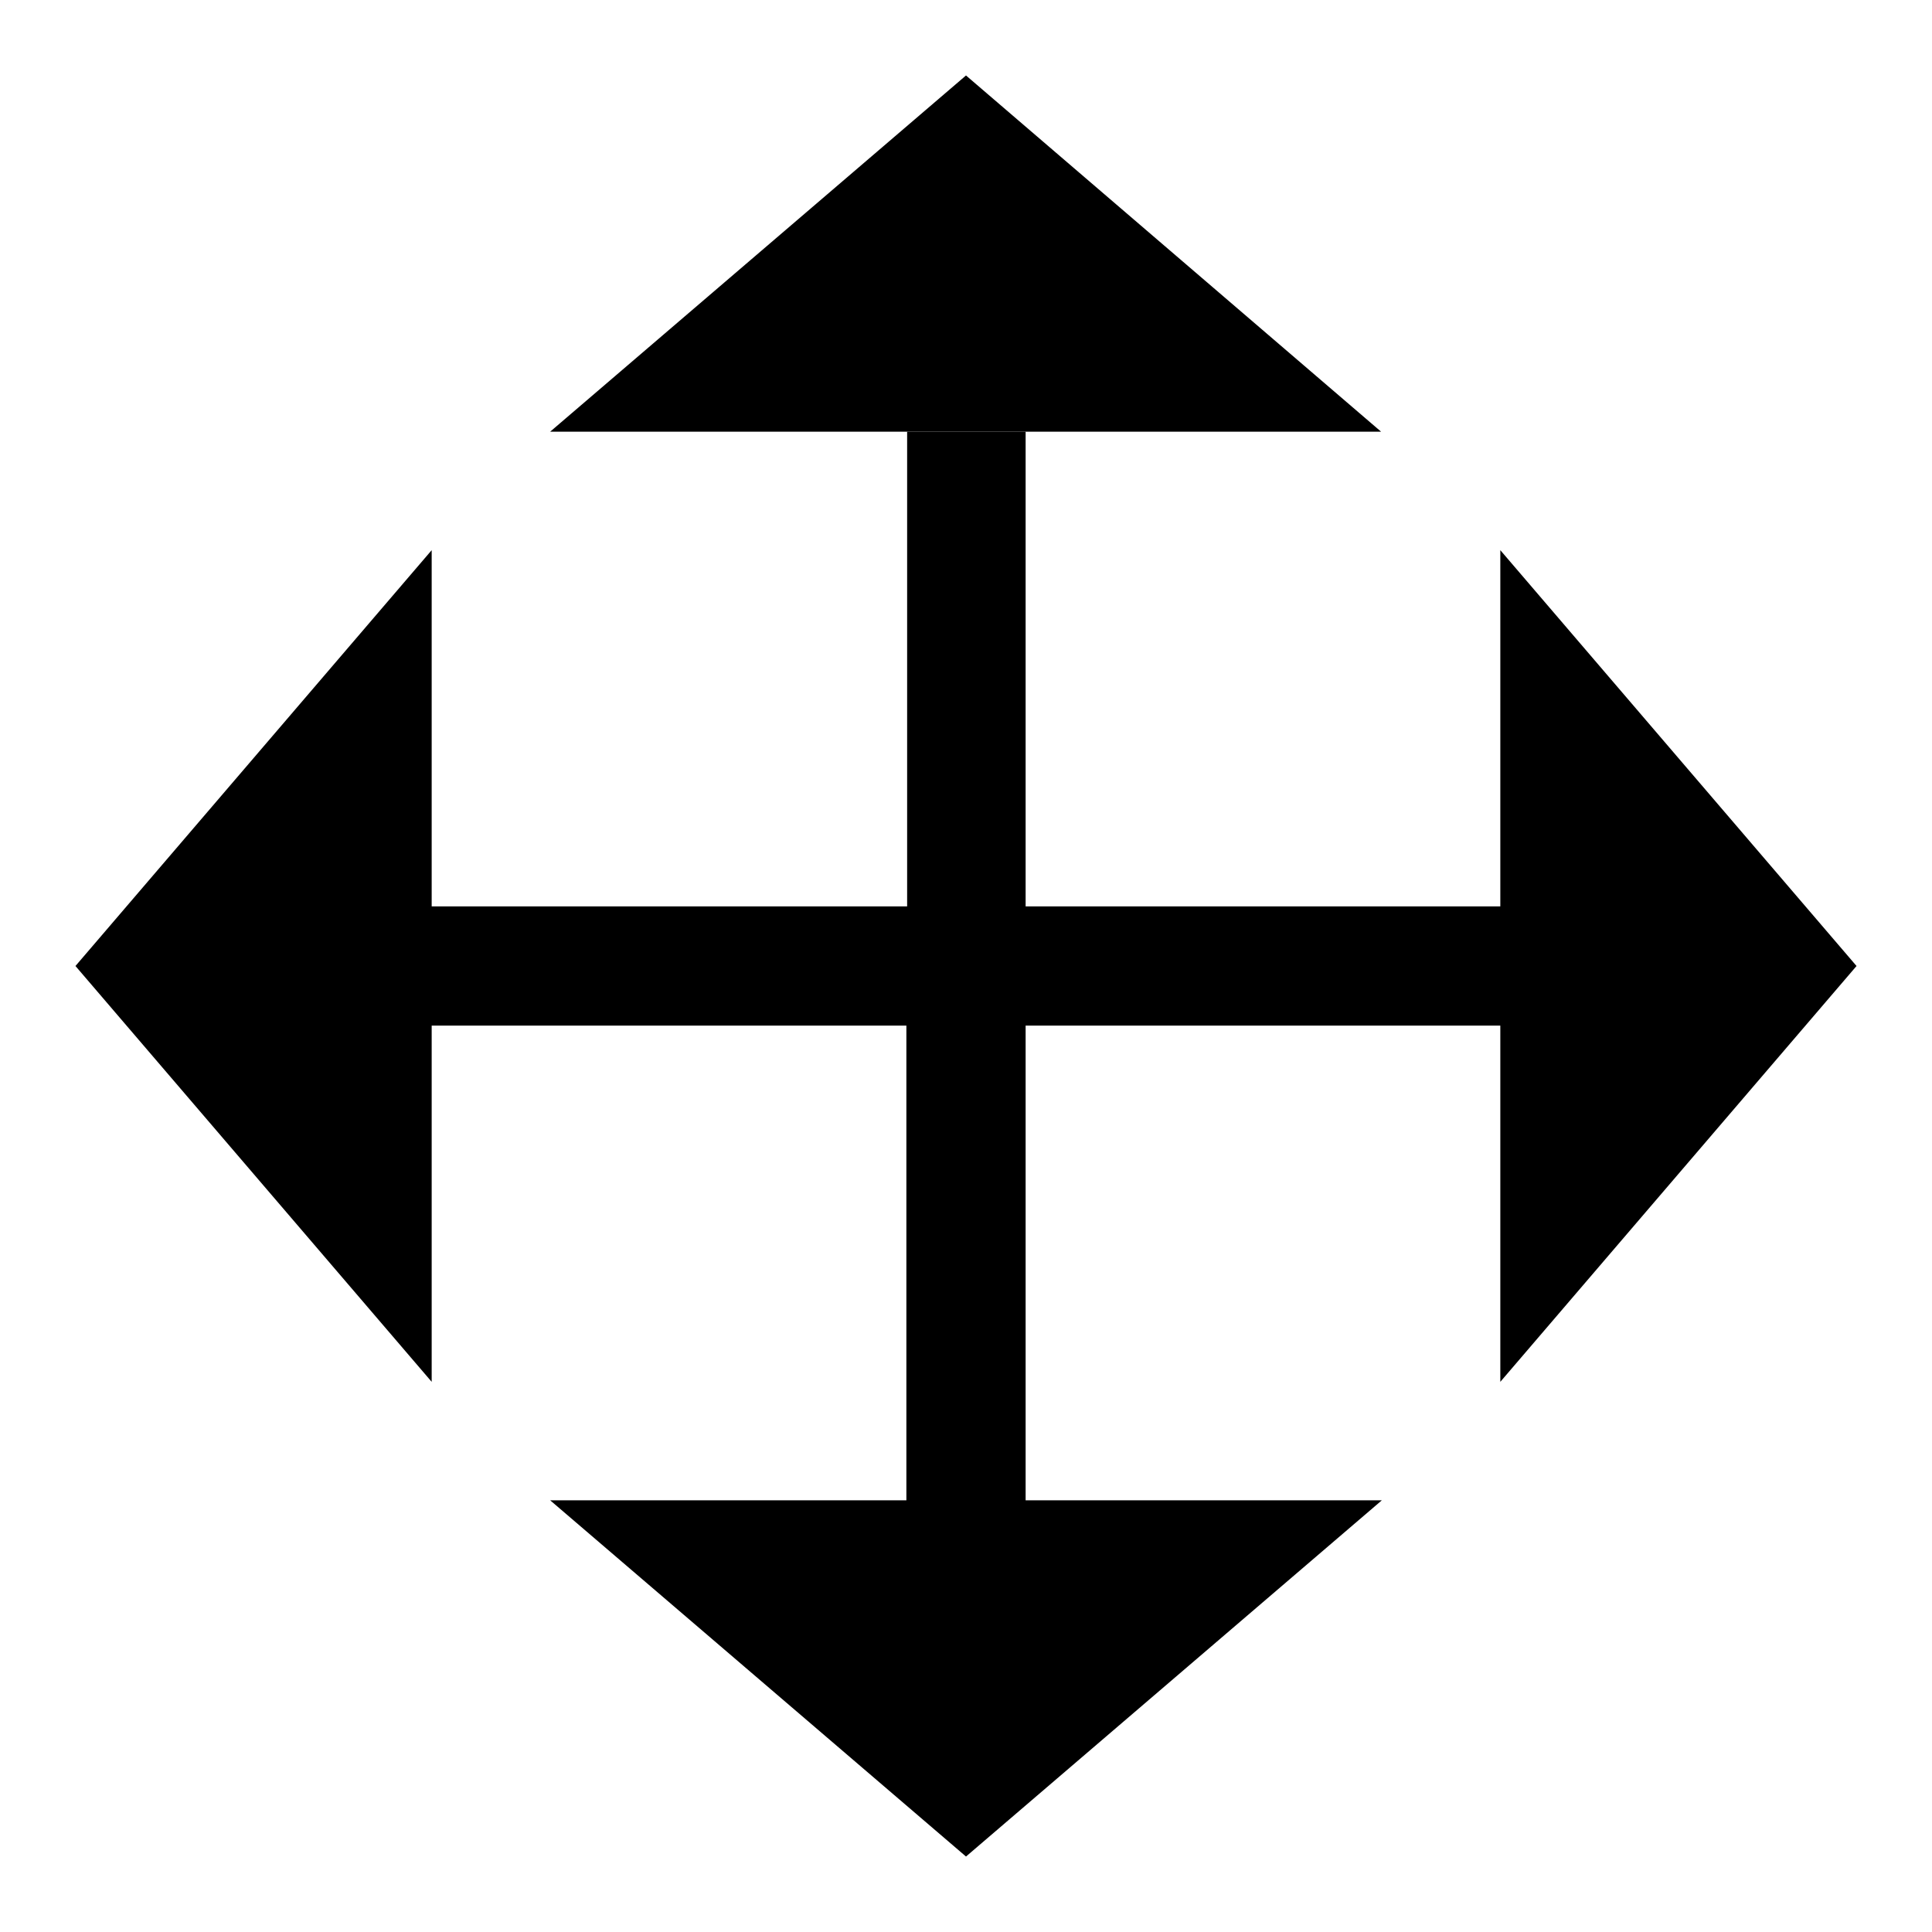 <?xml version="1.0" encoding="utf-8"?>
<!-- Svg Vector Icons : http://www.onlinewebfonts.com/icon -->
<!DOCTYPE svg PUBLIC "-//W3C//DTD SVG 1.1//EN" "http://www.w3.org/Graphics/SVG/1.1/DTD/svg11.dtd">
<svg version="1.1" xmlns="http://www.w3.org/2000/svg" xmlns:xlink="http://www.w3.org/1999/xlink" x="0px" y="0px" viewBox="0 0 256 256" enable-background="new 0 0 256 256" xml:space="preserve">
<g><g><path fill="#000000" d="M246,128l-47.2-55.1v47.2h-31.5h-15.7h-15.7V57.2h-15.7v62.9H57.2V72.9L10,128l47.2,55.1v-47.2h62.9v15.7l0,0v47.2H72.9L128,246l55.1-47.2h-47.2v-47.2l0,0v-15.7h15.7h15.7h31.5v47.2L246,128z"/><path fill="#000000" d="M128,10L72.9,57.2h110.1L128,10z"/></g></g>
</svg>
